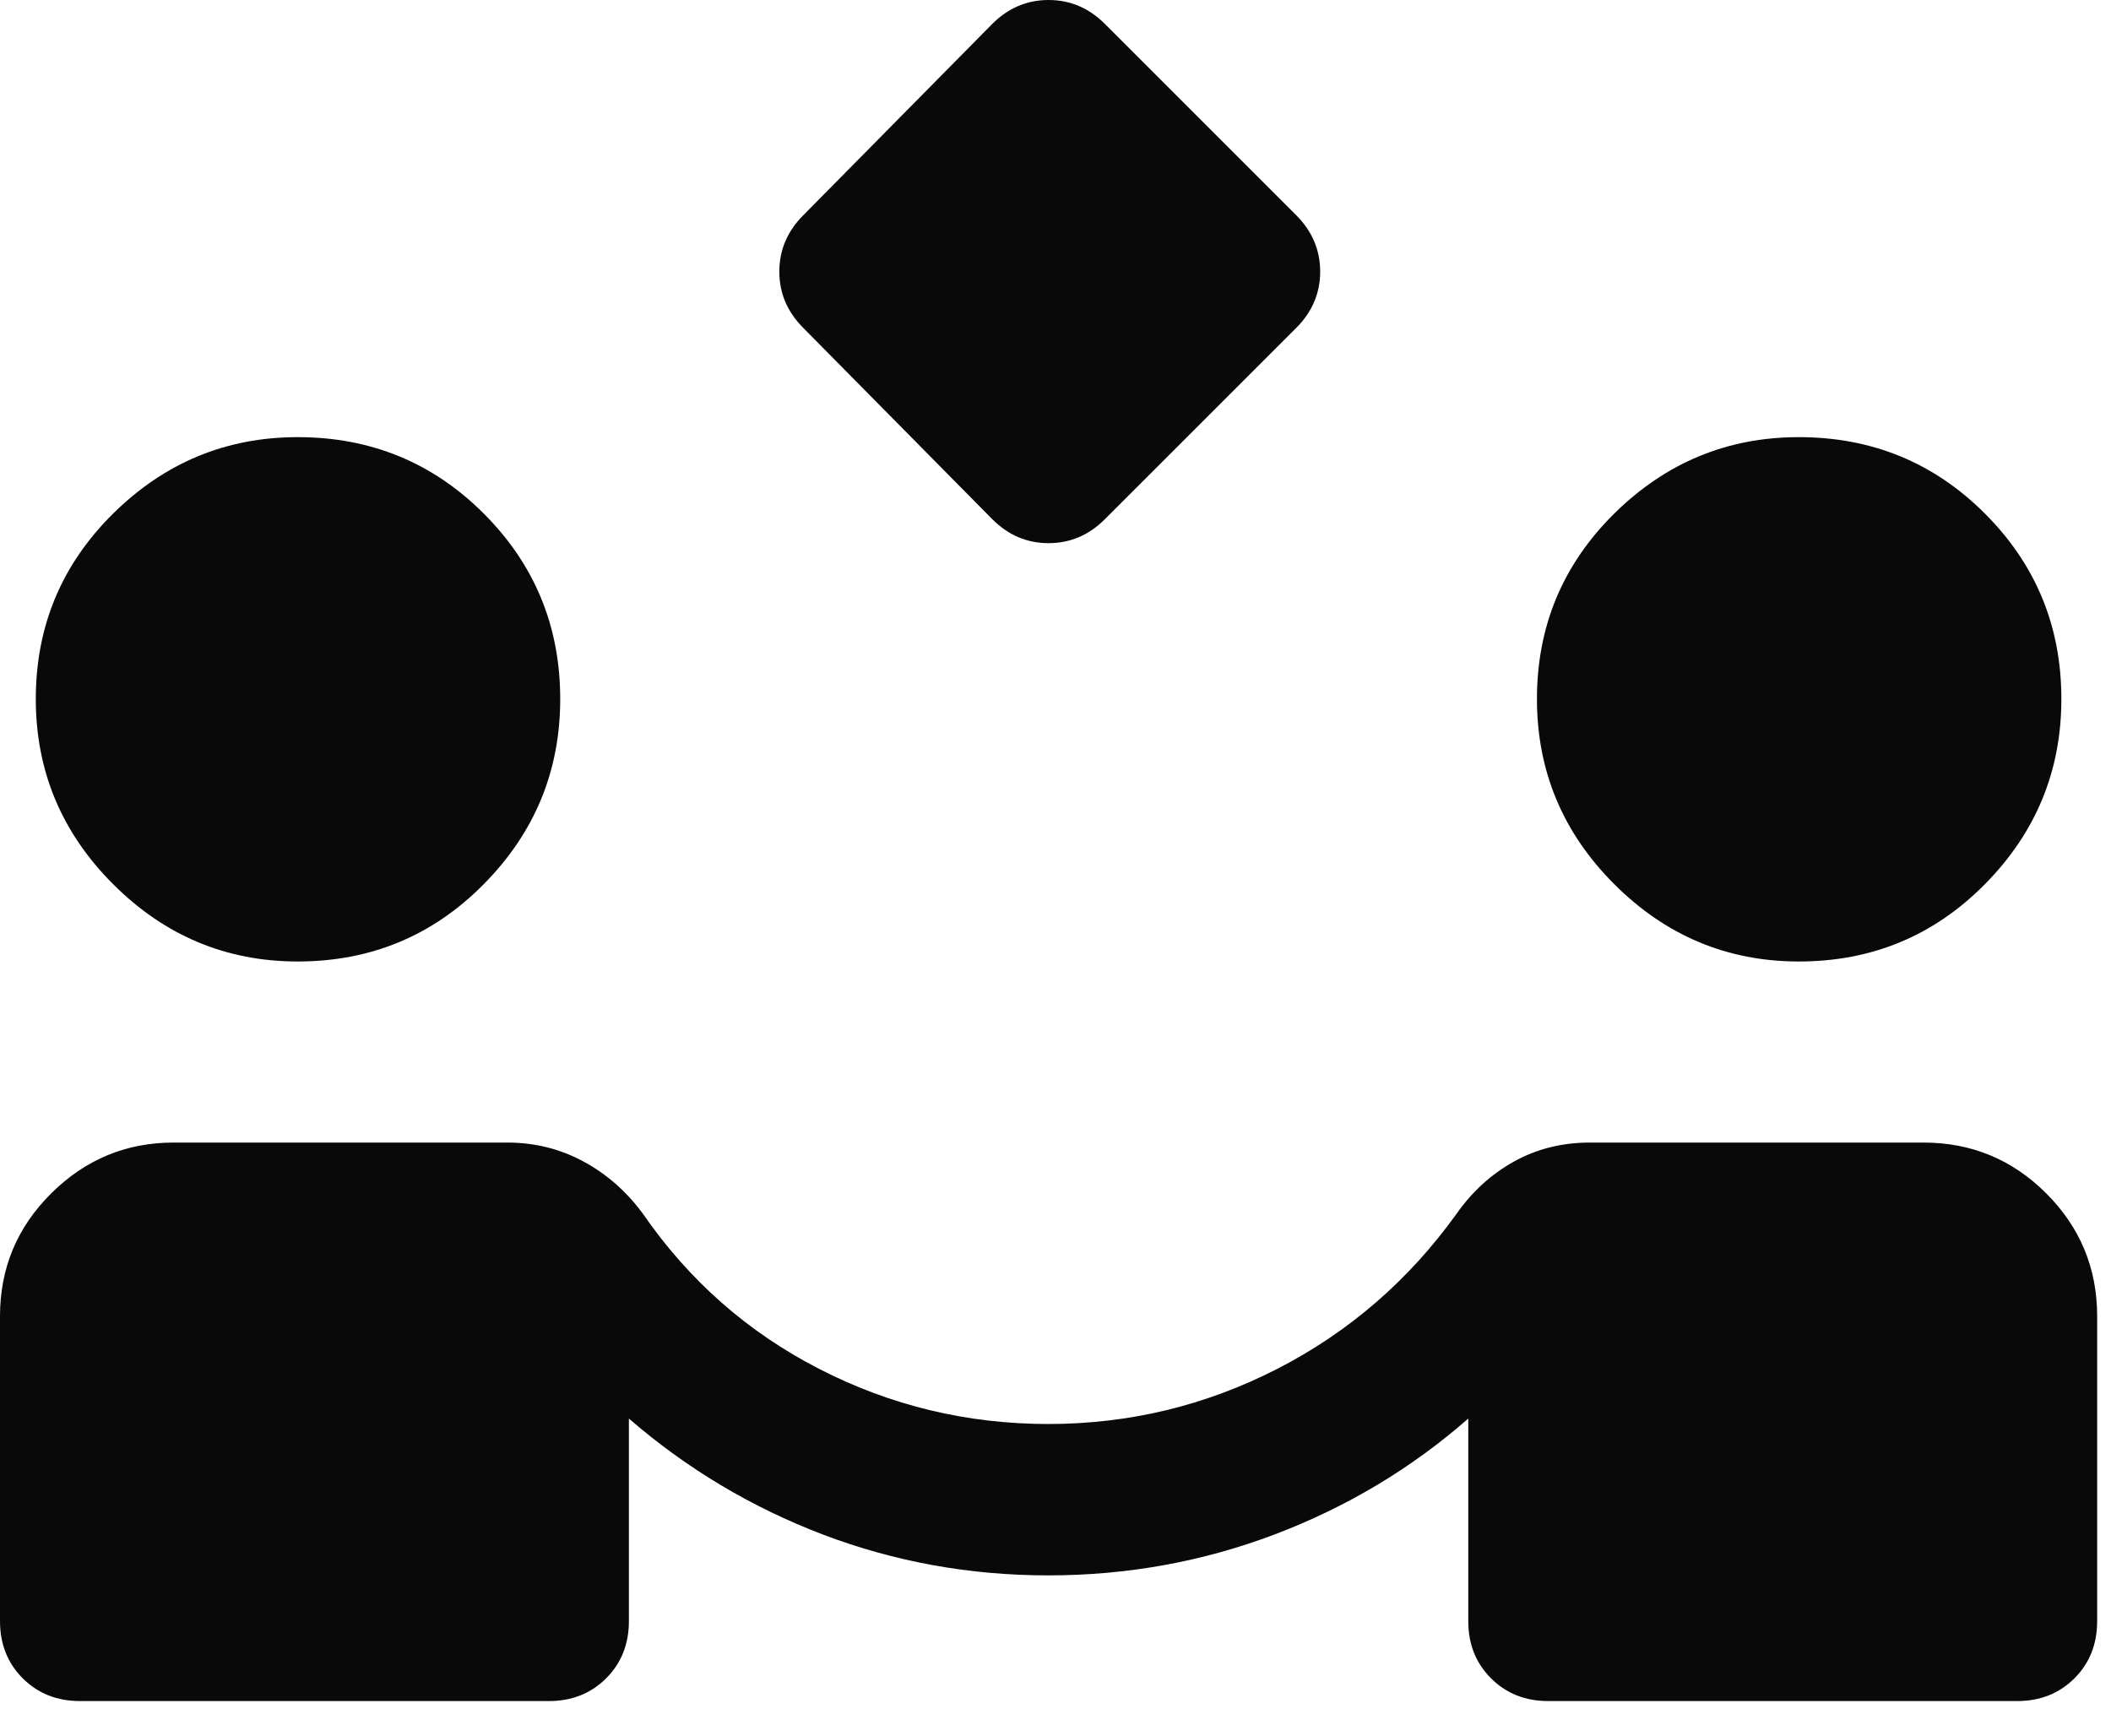 <?xml version="1.0" encoding="utf-8"?>
<svg xmlns="http://www.w3.org/2000/svg" fill="none" height="100%" overflow="visible" preserveAspectRatio="none" style="display: block;" viewBox="0 0 45 37" width="100%">
<path d="M21.153 11.069L17.122 6.989C16.783 6.649 16.613 6.249 16.613 5.79C16.613 5.33 16.783 4.93 17.122 4.59L21.153 0.509C21.493 0.17 21.893 0 22.352 0C22.812 0 23.212 0.17 23.552 0.509L27.633 4.59C27.972 4.93 28.142 5.33 28.142 5.79C28.142 6.249 27.972 6.649 27.633 6.989L23.552 11.069C23.212 11.409 22.812 11.579 22.352 11.579C21.893 11.579 21.493 11.409 21.153 11.069ZM1.703 36.263C1.214 36.263 0.808 36.101 0.484 35.778C0.162 35.455 0 35.049 0 34.559V28.059C0 27.037 0.363 26.164 1.091 25.441C1.818 24.718 2.689 24.357 3.703 24.357H10.813C11.395 24.357 11.935 24.49 12.432 24.758C12.929 25.025 13.352 25.396 13.703 25.872C14.686 27.297 15.939 28.4 17.463 29.183C18.987 29.965 20.614 30.357 22.346 30.357C24.07 30.357 25.696 29.965 27.224 29.183C28.752 28.4 30.028 27.297 31.052 25.872C31.387 25.396 31.796 25.025 32.28 24.758C32.764 24.49 33.302 24.357 33.892 24.357H41.002C42.024 24.357 42.897 24.718 43.62 25.441C44.343 26.164 44.705 27.037 44.705 28.059V34.559C44.705 35.049 44.544 35.455 44.221 35.778C43.897 36.101 43.491 36.263 43.002 36.263H33.002C32.513 36.263 32.106 36.101 31.784 35.778C31.46 35.455 31.299 35.049 31.299 34.559V30.241C30.09 31.301 28.718 32.123 27.18 32.708C25.642 33.291 24.03 33.584 22.346 33.584C20.671 33.584 19.07 33.294 17.544 32.714C16.019 32.133 14.64 31.309 13.406 30.241V34.559C13.406 35.049 13.245 35.455 12.921 35.778C12.598 36.101 12.192 36.263 11.703 36.263H1.703ZM6.346 20.497C4.822 20.497 3.511 19.948 2.412 18.849C1.312 17.75 0.763 16.434 0.763 14.902C0.763 13.353 1.312 12.035 2.412 10.948C3.511 9.862 4.822 9.319 6.346 9.319C7.904 9.319 9.226 9.862 10.312 10.948C11.399 12.035 11.942 13.353 11.942 14.902C11.942 16.434 11.399 17.75 10.312 18.849C9.226 19.948 7.904 20.497 6.346 20.497ZM38.346 20.497C36.822 20.497 35.511 19.948 34.411 18.849C33.312 17.75 32.763 16.434 32.763 14.902C32.763 13.353 33.312 12.035 34.411 10.948C35.511 9.862 36.822 9.319 38.346 9.319C39.904 9.319 41.226 9.862 42.312 10.948C43.399 12.035 43.942 13.353 43.942 14.902C43.942 16.434 43.399 17.75 42.312 18.849C41.226 19.948 39.904 20.497 38.346 20.497Z" fill="#090909" id="Vector"/>
</svg>